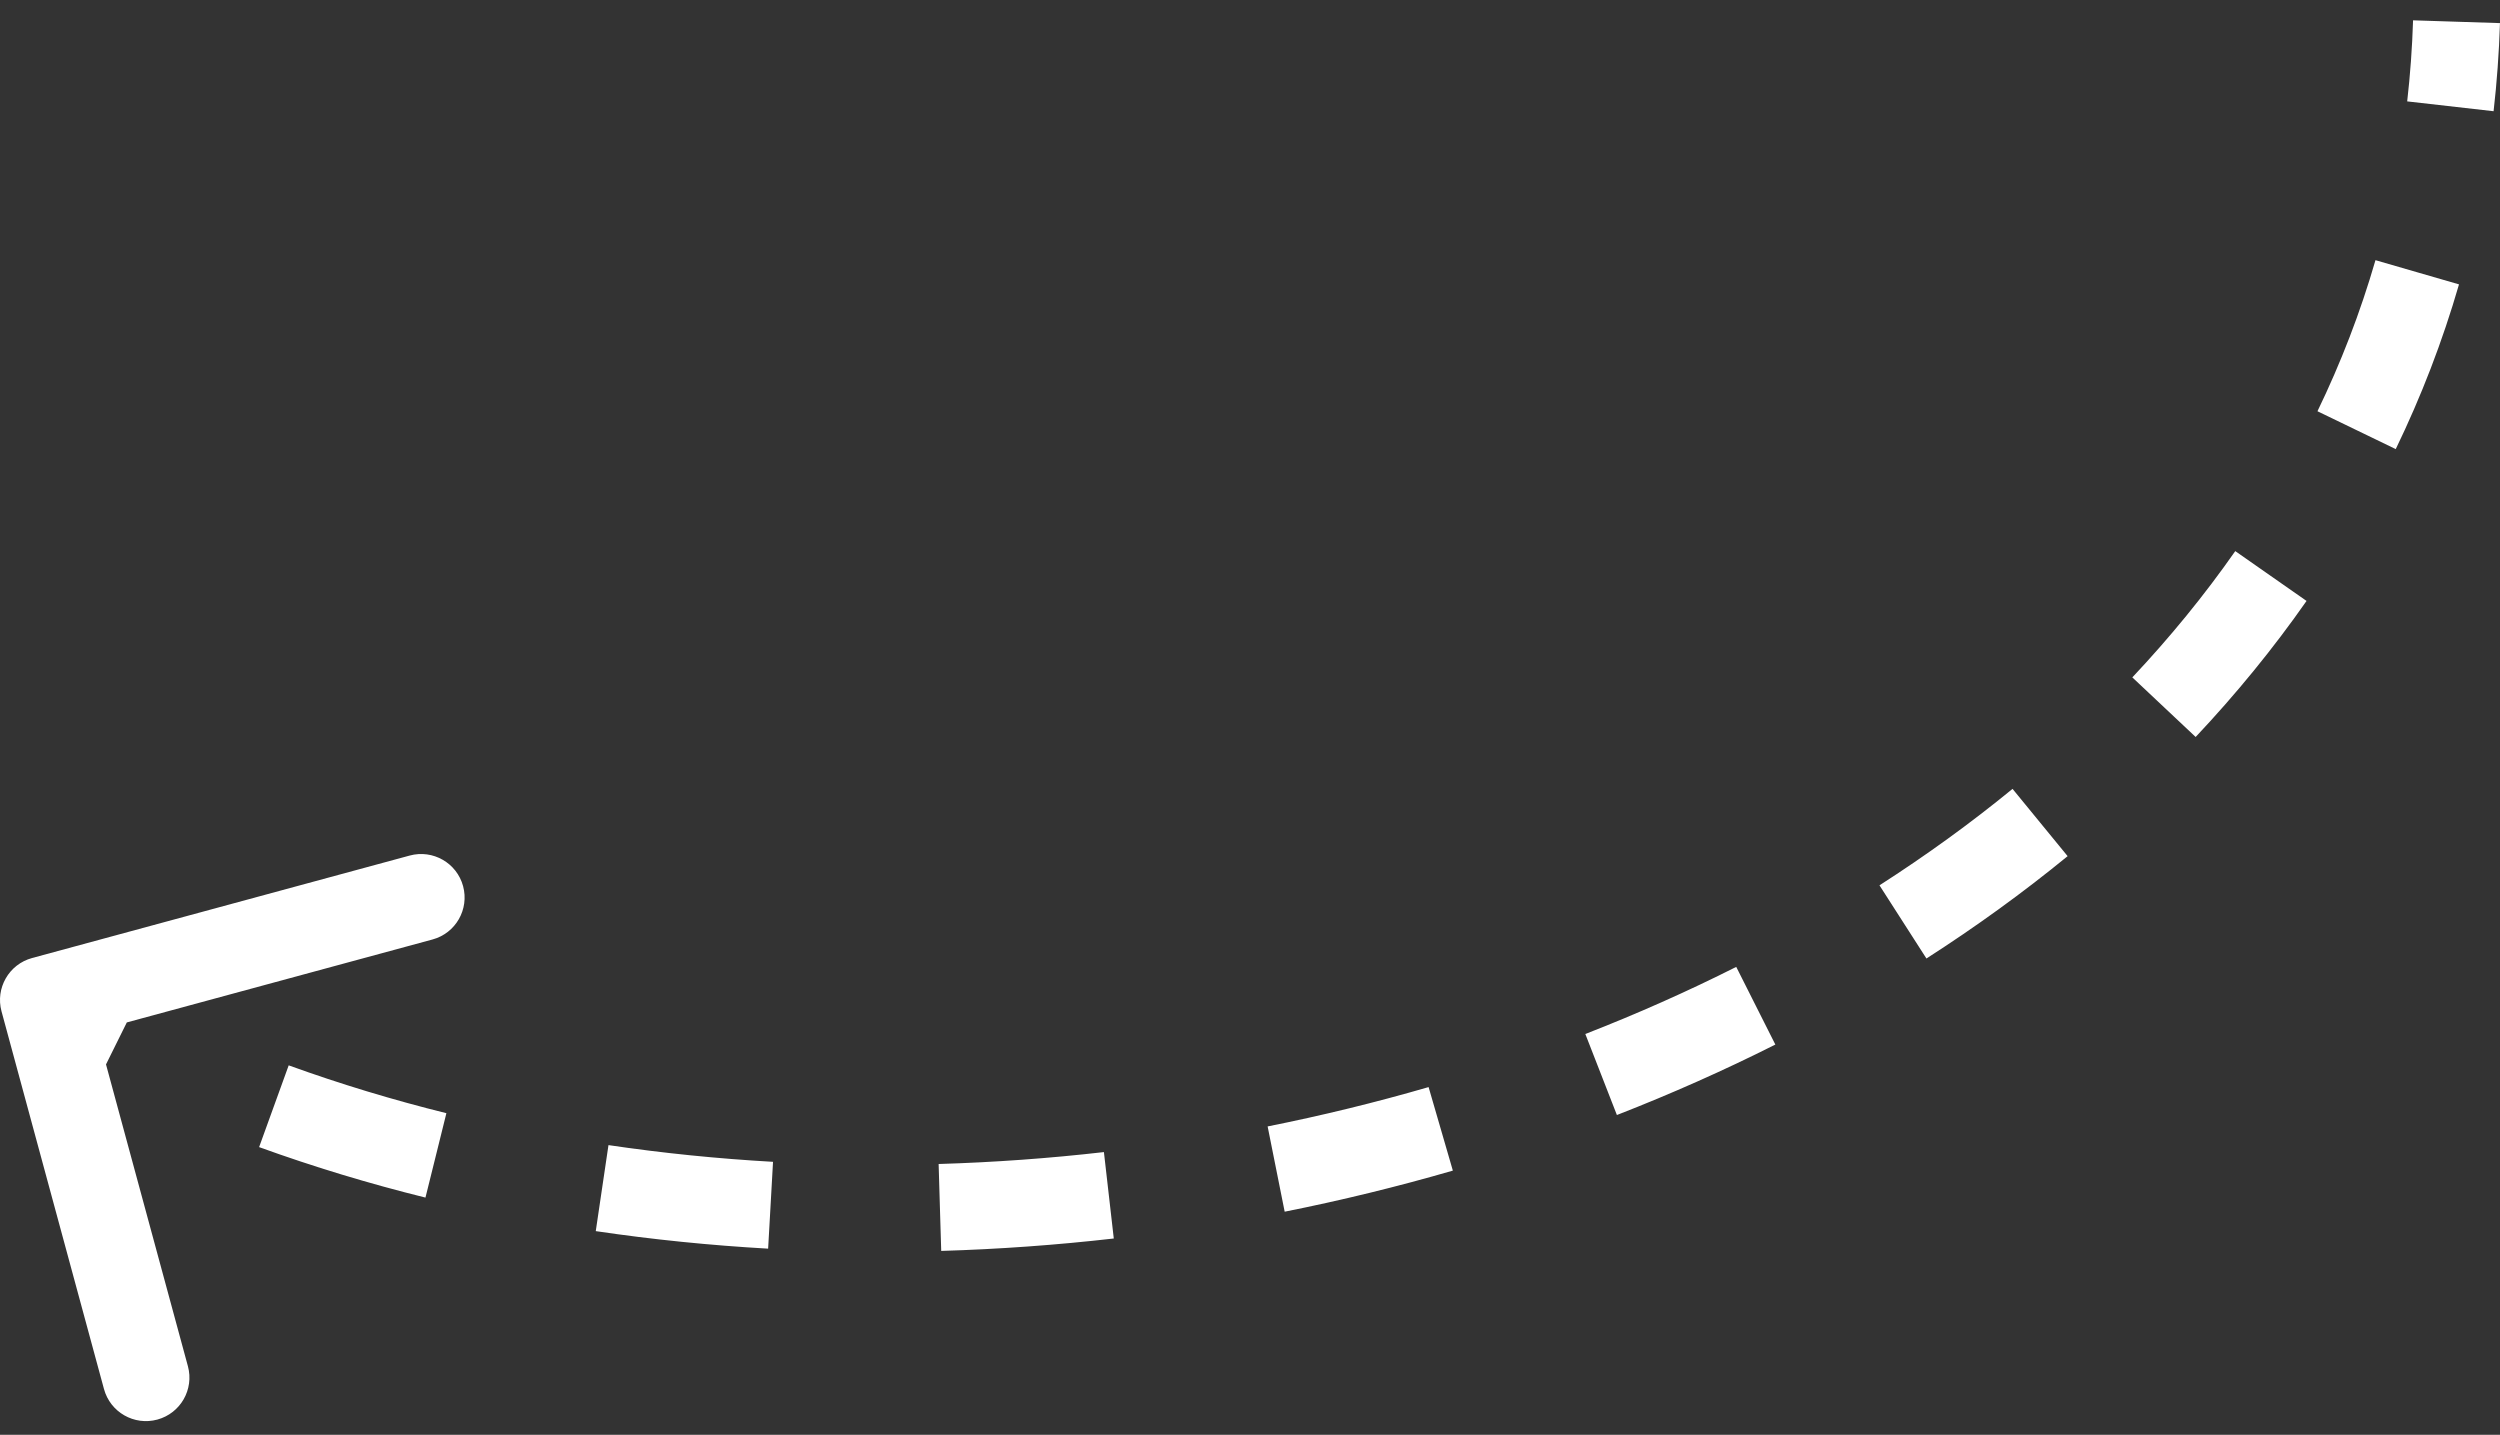 <?xml version="1.0" encoding="UTF-8"?> <svg xmlns="http://www.w3.org/2000/svg" width="115" height="66" viewBox="0 0 115 66" fill="none"><rect x="0" y="0" width="115" height="66" fill="#333333" stroke="none"/><path d="M1.476 44.069C0.41 44.358 -0.219 45.457 0.07 46.523L4.783 63.895C5.072 64.961 6.171 65.591 7.237 65.301C8.303 65.012 8.933 63.913 8.644 62.847L4.454 47.406L19.896 43.216C20.962 42.927 21.591 41.828 21.302 40.762C21.013 39.696 19.914 39.066 18.848 39.355L1.476 44.069ZM113 0.999L111.001 0.935C110.961 2.199 110.87 3.442 110.731 4.664L112.718 4.89L114.705 5.116C114.857 3.785 114.955 2.434 114.999 1.063L113 0.999ZM111.193 12.525L109.272 11.968C108.575 14.376 107.679 16.693 106.603 18.917L108.404 19.788L110.204 20.659C111.376 18.237 112.353 15.71 113.114 13.081L111.193 12.525ZM104.461 26.497L102.822 25.351C101.401 27.384 99.817 29.322 98.087 31.16L99.544 32.531L101 33.901C102.856 31.929 104.564 29.842 106.101 27.643L104.461 26.497ZM93.844 37.836L92.577 36.288C90.65 37.866 88.604 39.346 86.456 40.725L87.536 42.408L88.616 44.091C90.888 42.633 93.059 41.063 95.111 39.383L93.844 37.836ZM80.766 46.263L79.867 44.477C77.626 45.606 75.307 46.636 72.925 47.564L73.651 49.427L74.377 51.291C76.874 50.318 79.309 49.237 81.666 48.05L80.766 46.263ZM66.273 51.927L65.715 50.006C63.287 50.711 60.814 51.316 58.311 51.816L58.703 53.777L59.095 55.738C61.709 55.216 64.292 54.585 66.831 53.848L66.273 51.927ZM51.007 54.983L50.78 52.996C48.256 53.285 45.717 53.468 43.177 53.544L43.236 55.543L43.296 57.542C45.949 57.463 48.599 57.272 51.234 56.971L51.007 54.983ZM35.447 55.441L35.559 53.444C33.017 53.3 30.489 53.045 27.99 52.675L27.697 54.654L27.405 56.632C30.026 57.02 32.674 57.287 35.334 57.438L35.447 55.441ZM20.053 53.148L20.534 51.207C18.067 50.595 15.644 49.862 13.28 49.006L12.599 50.887L11.919 52.767C14.418 53.672 16.974 54.445 19.571 55.089L20.053 53.148ZM5.436 47.833L6.325 46.041C5.195 45.481 4.085 44.889 2.995 44.264L2 45.999L1.005 47.734C2.166 48.4 3.348 49.03 4.548 49.625L5.436 47.833ZM1.476 44.069C0.41 44.358 -0.219 45.457 0.07 46.523L4.783 63.895C5.072 64.961 6.171 65.591 7.237 65.301C8.303 65.012 8.933 63.913 8.644 62.847L4.454 47.406L19.896 43.216C20.962 42.927 21.591 41.828 21.302 40.762C21.013 39.696 19.914 39.066 18.848 39.355L1.476 44.069ZM113 0.999L111.001 0.935C110.961 2.199 110.87 3.442 110.731 4.664L112.718 4.89L114.705 5.116C114.857 3.785 114.955 2.434 114.999 1.063L113 0.999ZM111.193 12.525L109.272 11.968C108.575 14.376 107.679 16.693 106.603 18.917L108.404 19.788L110.204 20.659C111.376 18.237 112.353 15.71 113.114 13.081L111.193 12.525ZM104.461 26.497L102.822 25.351C101.401 27.384 99.817 29.322 98.087 31.16L99.544 32.531L101 33.901C102.856 31.929 104.564 29.842 106.101 27.643L104.461 26.497ZM93.844 37.836L92.577 36.288C90.65 37.866 88.604 39.346 86.456 40.725L87.536 42.408L88.616 44.091C90.888 42.633 93.059 41.063 95.111 39.383L93.844 37.836ZM80.766 46.263L79.867 44.477C77.626 45.606 75.307 46.636 72.925 47.564L73.651 49.427L74.377 51.291C76.874 50.318 79.309 49.237 81.666 48.05L80.766 46.263ZM66.273 51.927L65.715 50.006C63.287 50.711 60.814 51.316 58.311 51.816L58.703 53.777L59.095 55.738C61.709 55.216 64.292 54.585 66.831 53.848L66.273 51.927ZM51.007 54.983L50.78 52.996C48.256 53.285 45.717 53.468 43.177 53.544L43.236 55.543L43.296 57.542C45.949 57.463 48.599 57.272 51.234 56.971L51.007 54.983ZM35.447 55.441L35.559 53.444C33.017 53.3 30.489 53.045 27.99 52.675L27.697 54.654L27.405 56.632C30.026 57.02 32.674 57.287 35.334 57.438L35.447 55.441ZM20.053 53.148L20.534 51.207C18.067 50.595 15.644 49.862 13.28 49.006L12.599 50.887L11.919 52.767C14.418 53.672 16.974 54.445 19.571 55.089L20.053 53.148ZM5.436 47.833L6.325 46.041C5.195 45.481 4.085 44.889 2.995 44.264L2 45.999L1.005 47.734C2.166 48.4 3.348 49.03 4.548 49.625L5.436 47.833Z" fill="white"></path></svg> 